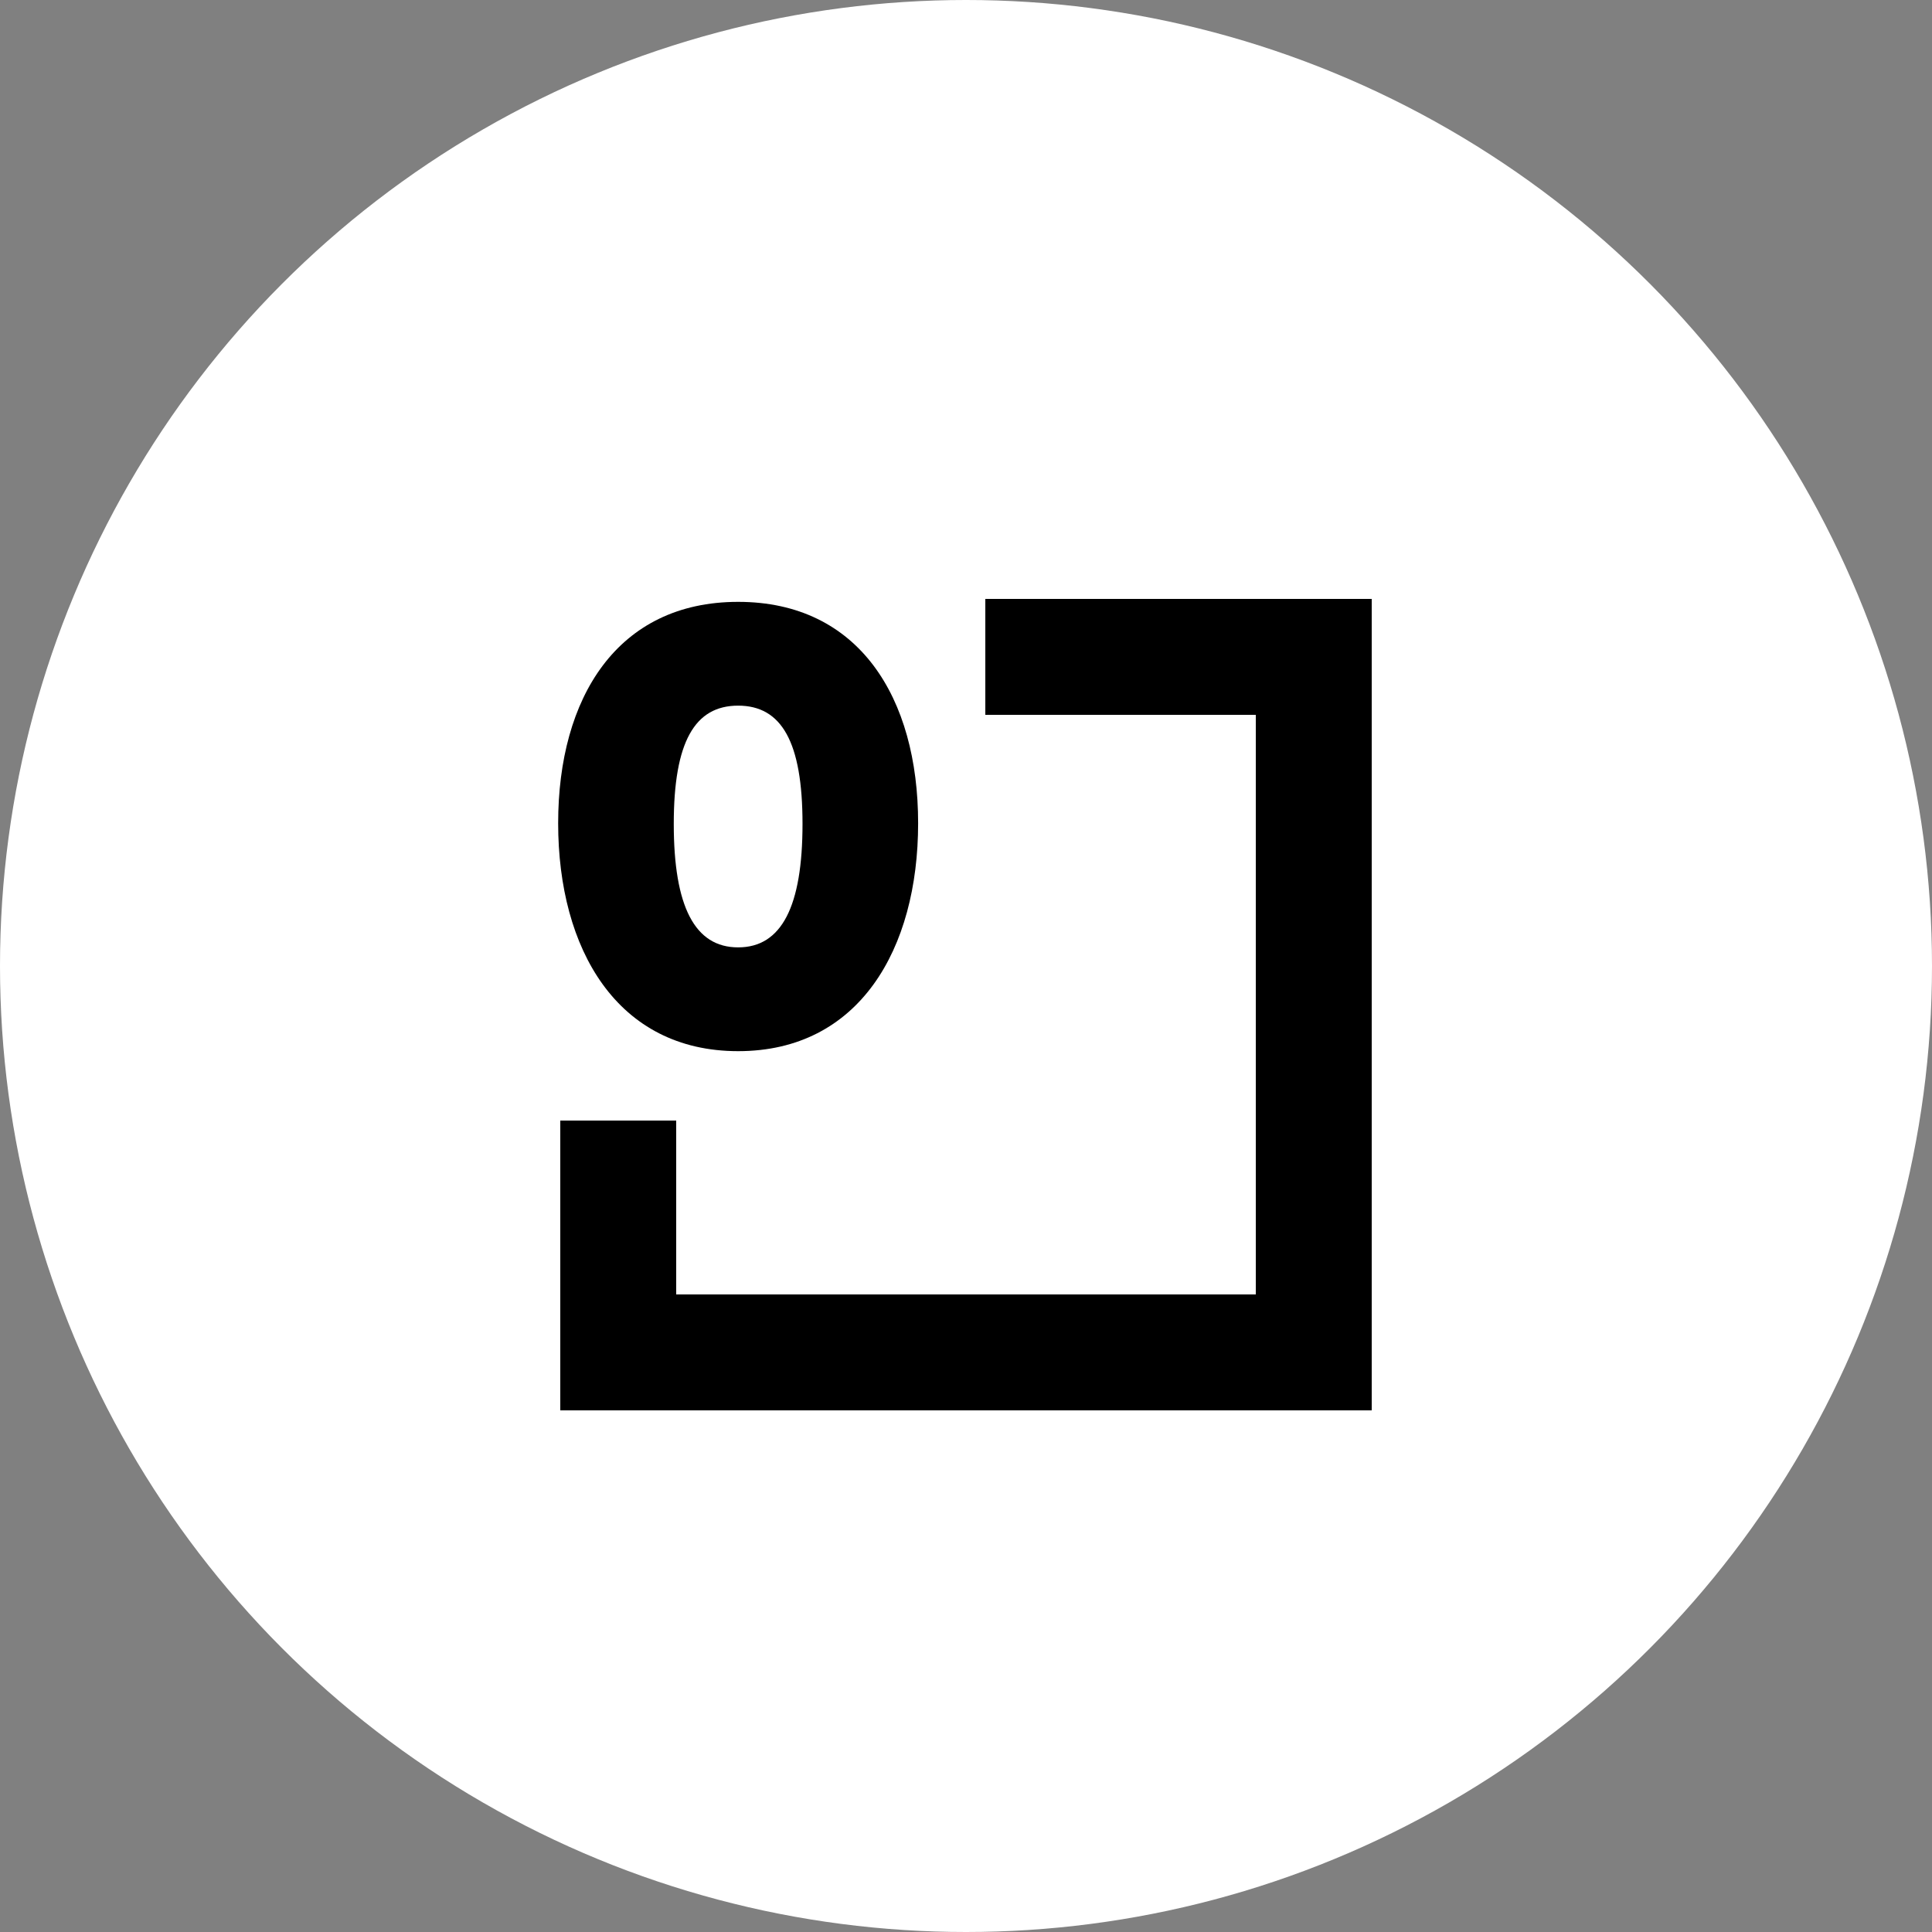 <svg width="50" height="50" viewBox="0 0 50 50" fill="none" xmlns="http://www.w3.org/2000/svg">
<rect x="0" y="0" width="50" height="50" fill="#808080" stroke="none"/>
<circle cx="25" cy="25" r="25" fill="white"/>
<path d="M25.5 17H34V35H16L16 29" stroke="black" stroke-width="3"/>
<path d="M19.103 27.204C15.975 27.204 14.445 24.569 14.445 21.305C14.445 18.058 15.975 15.576 19.103 15.576C22.231 15.576 23.761 18.058 23.761 21.305C23.761 24.569 22.231 27.204 19.103 27.204ZM19.103 24.518C20.225 24.518 20.769 23.464 20.769 21.322C20.769 19.197 20.225 18.262 19.103 18.262C17.981 18.262 17.437 19.197 17.437 21.322C17.437 23.464 17.981 24.518 19.103 24.518Z" fill="black"/>
</svg>
